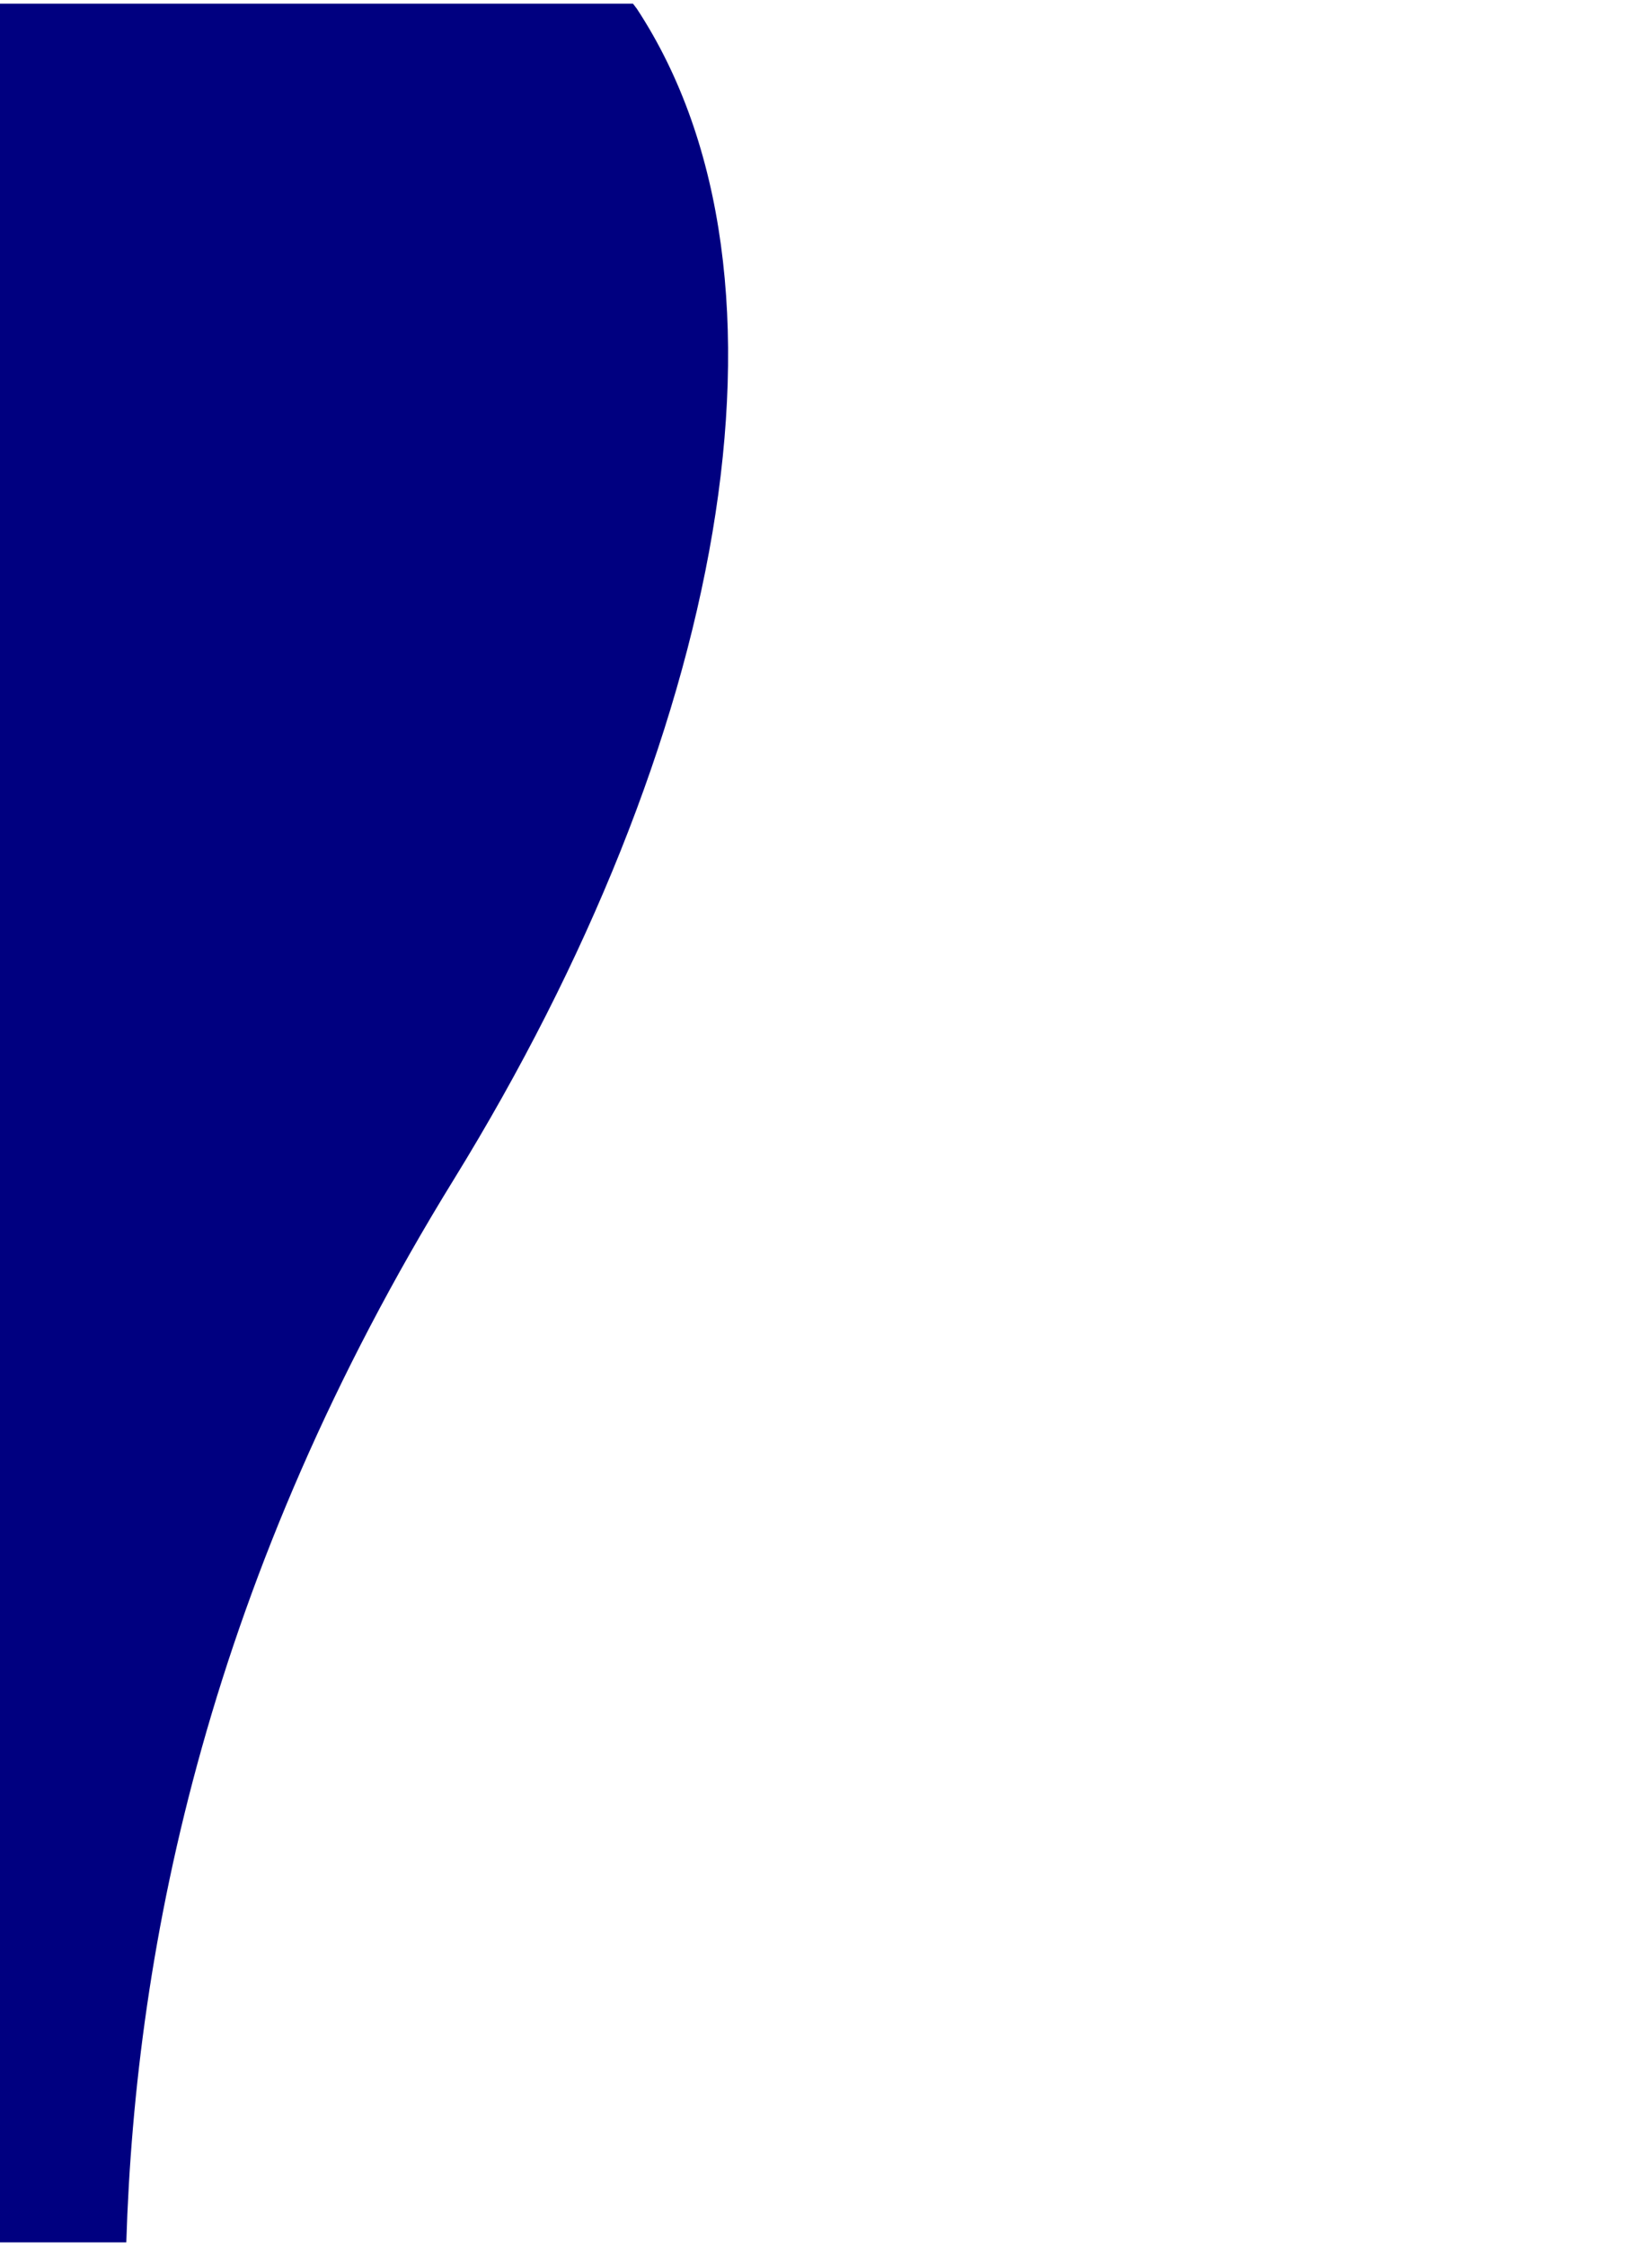 <?xml version="1.0" encoding="UTF-8"?>
<svg xmlns="http://www.w3.org/2000/svg" xmlns:xlink="http://www.w3.org/1999/xlink" width="206" viewBox="0 0 154.5 210" height="280" preserveAspectRatio="xMidYMid meet">
  <defs>
    <clipPath id="8ccca8f3dc">
      <path d="M 0 0.34 L 68.625 0.34 L 68.625 209.66 L 0 209.66 Z M 0 0.34 " clip-rule="nonzero"></path>
    </clipPath>
  </defs>
  <g clip-path="url(#8ccca8f3dc)">
    <path fill="#000080" d="M 59.195 0.34 L 59.57 0.832 C 76.16 26.137 67.516 69.582 42.469 110.234 C 19.613 147.285 12.668 181.703 11.812 209.66 L -85.375 209.66 L -85.375 0.34 Z M 59.195 0.34 " fill-opacity="1" fill-rule="nonzero"></path>
  </g>
</svg>
